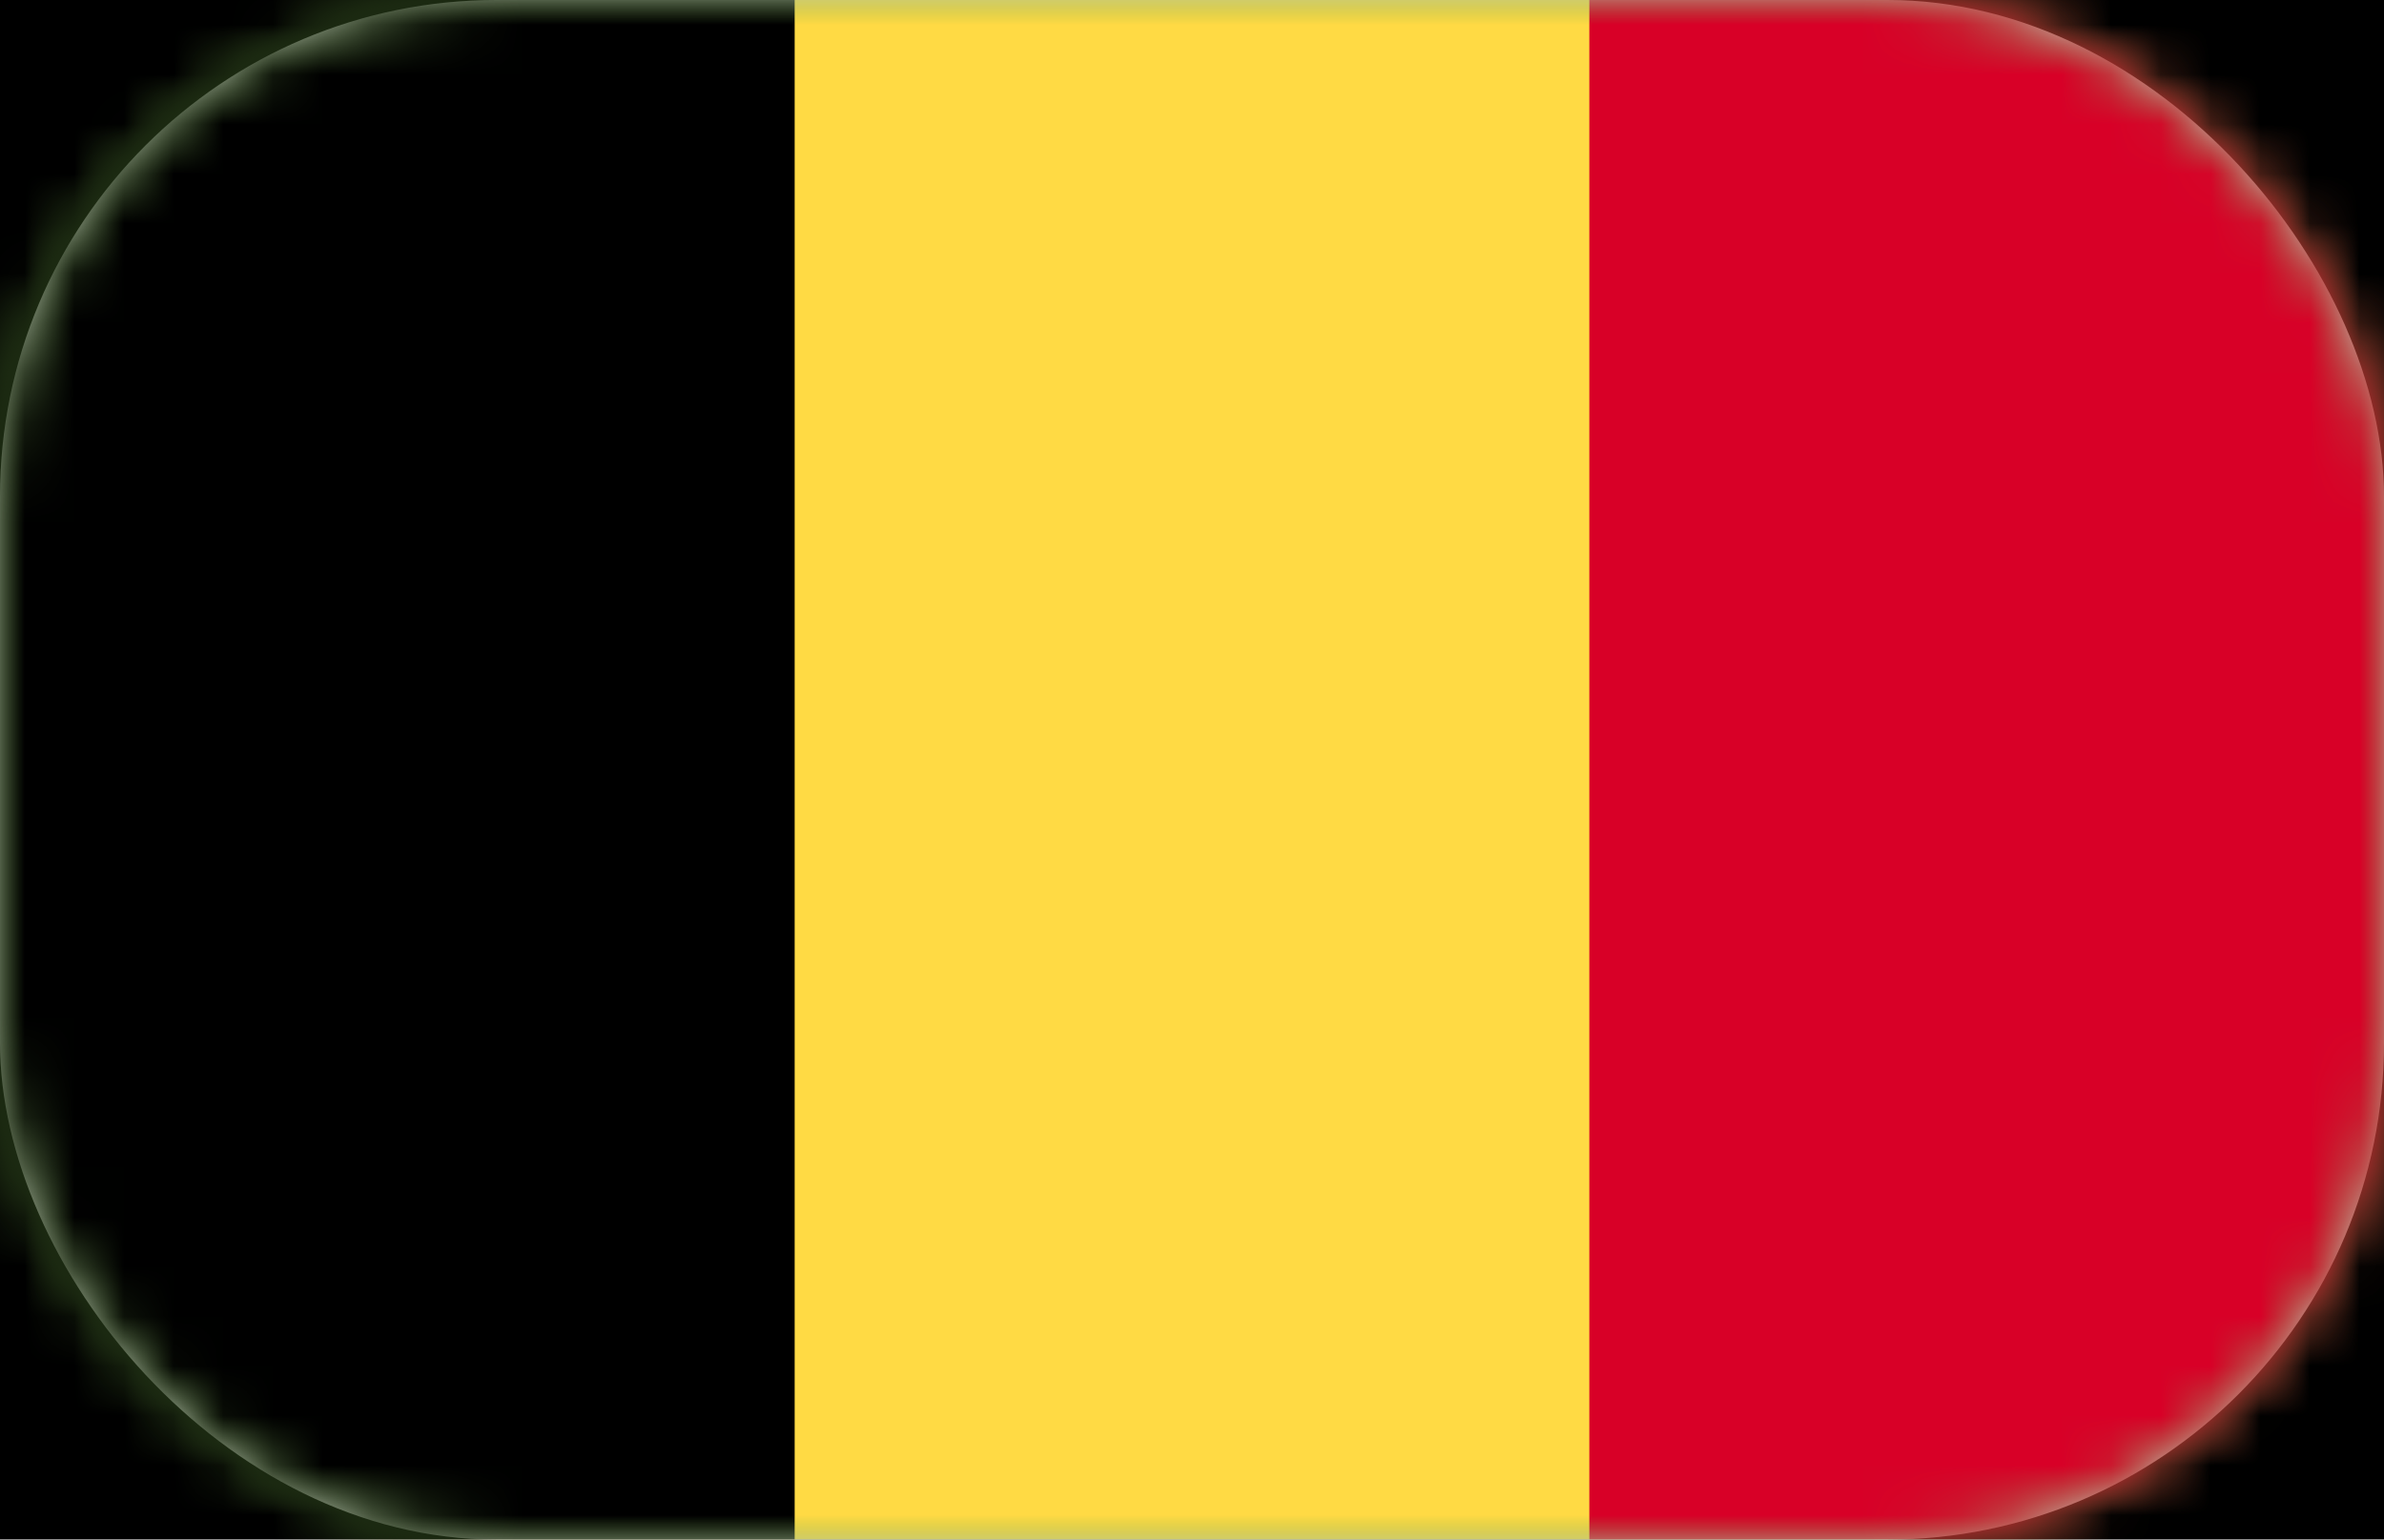 <svg xmlns="http://www.w3.org/2000/svg" xmlns:xlink="http://www.w3.org/1999/xlink" width="48" height="31" viewBox="0 0 48 31"><defs><rect id="h24336iclb" x="80" y="258" width="620" height="711" rx="10"></rect><rect id="bdss1qk37d" x="0" y="0" width="580" height="260" rx="10"></rect><rect id="jpebirrnde" x="0" y="0" width="48" height="31" rx="10"></rect><filter x="-17.8%" y="-12.7%" width="135.6%" height="131.1%" filterUnits="objectBoundingBox" id="ket8604cpa"><feGaussianBlur stdDeviation="29"></feGaussianBlur></filter><filter x="-18.4%" y="-33.2%" width="136.7%" height="181.9%" filterUnits="objectBoundingBox" id="0iy3ohbgcc"><feGaussianBlur stdDeviation="29"></feGaussianBlur></filter></defs><g fill="none" fill-rule="evenodd"><path fill="#FFF" d="M-314-4103h1440V6603H-314z"></path><path fill="#FFF5F4" d="M-313-625h1440V424H-313z"></path><g transform="translate(-313 -625)"><use fill="#000" filter="url(#ket8604cpa)" xlink:href="#h24336iclb"></use><use fill="#FFF" xlink:href="#h24336iclb"></use></g><g transform="translate(-213 -156)"><use fill="#000" filter="url(#0iy3ohbgcc)" xlink:href="#bdss1qk37d"></use><use stroke-opacity=".201" stroke="#979797" stroke-width=".9" xlink:href="#bdss1qk37d"></use></g><g><mask id="od19vk0pvf" fill="#fff"><use xlink:href="#jpebirrnde"></use></mask><use fill="#D8D8D8" xlink:href="#jpebirrnde"></use><path fill="#6DA544" fill-rule="nonzero" mask="url(#od19vk0pvf)" d="M0 0h48v31H0z"></path><g mask="url(#od19vk0pvf)" fill-rule="nonzero"><path fill="#FFDA44" d="M0-.332h48v32H0z"></path><path fill="#000" d="M0-.332h16v32H0z"></path><path fill="#D80027" d="M32-.332h16v32H32z"></path></g></g></g></svg>